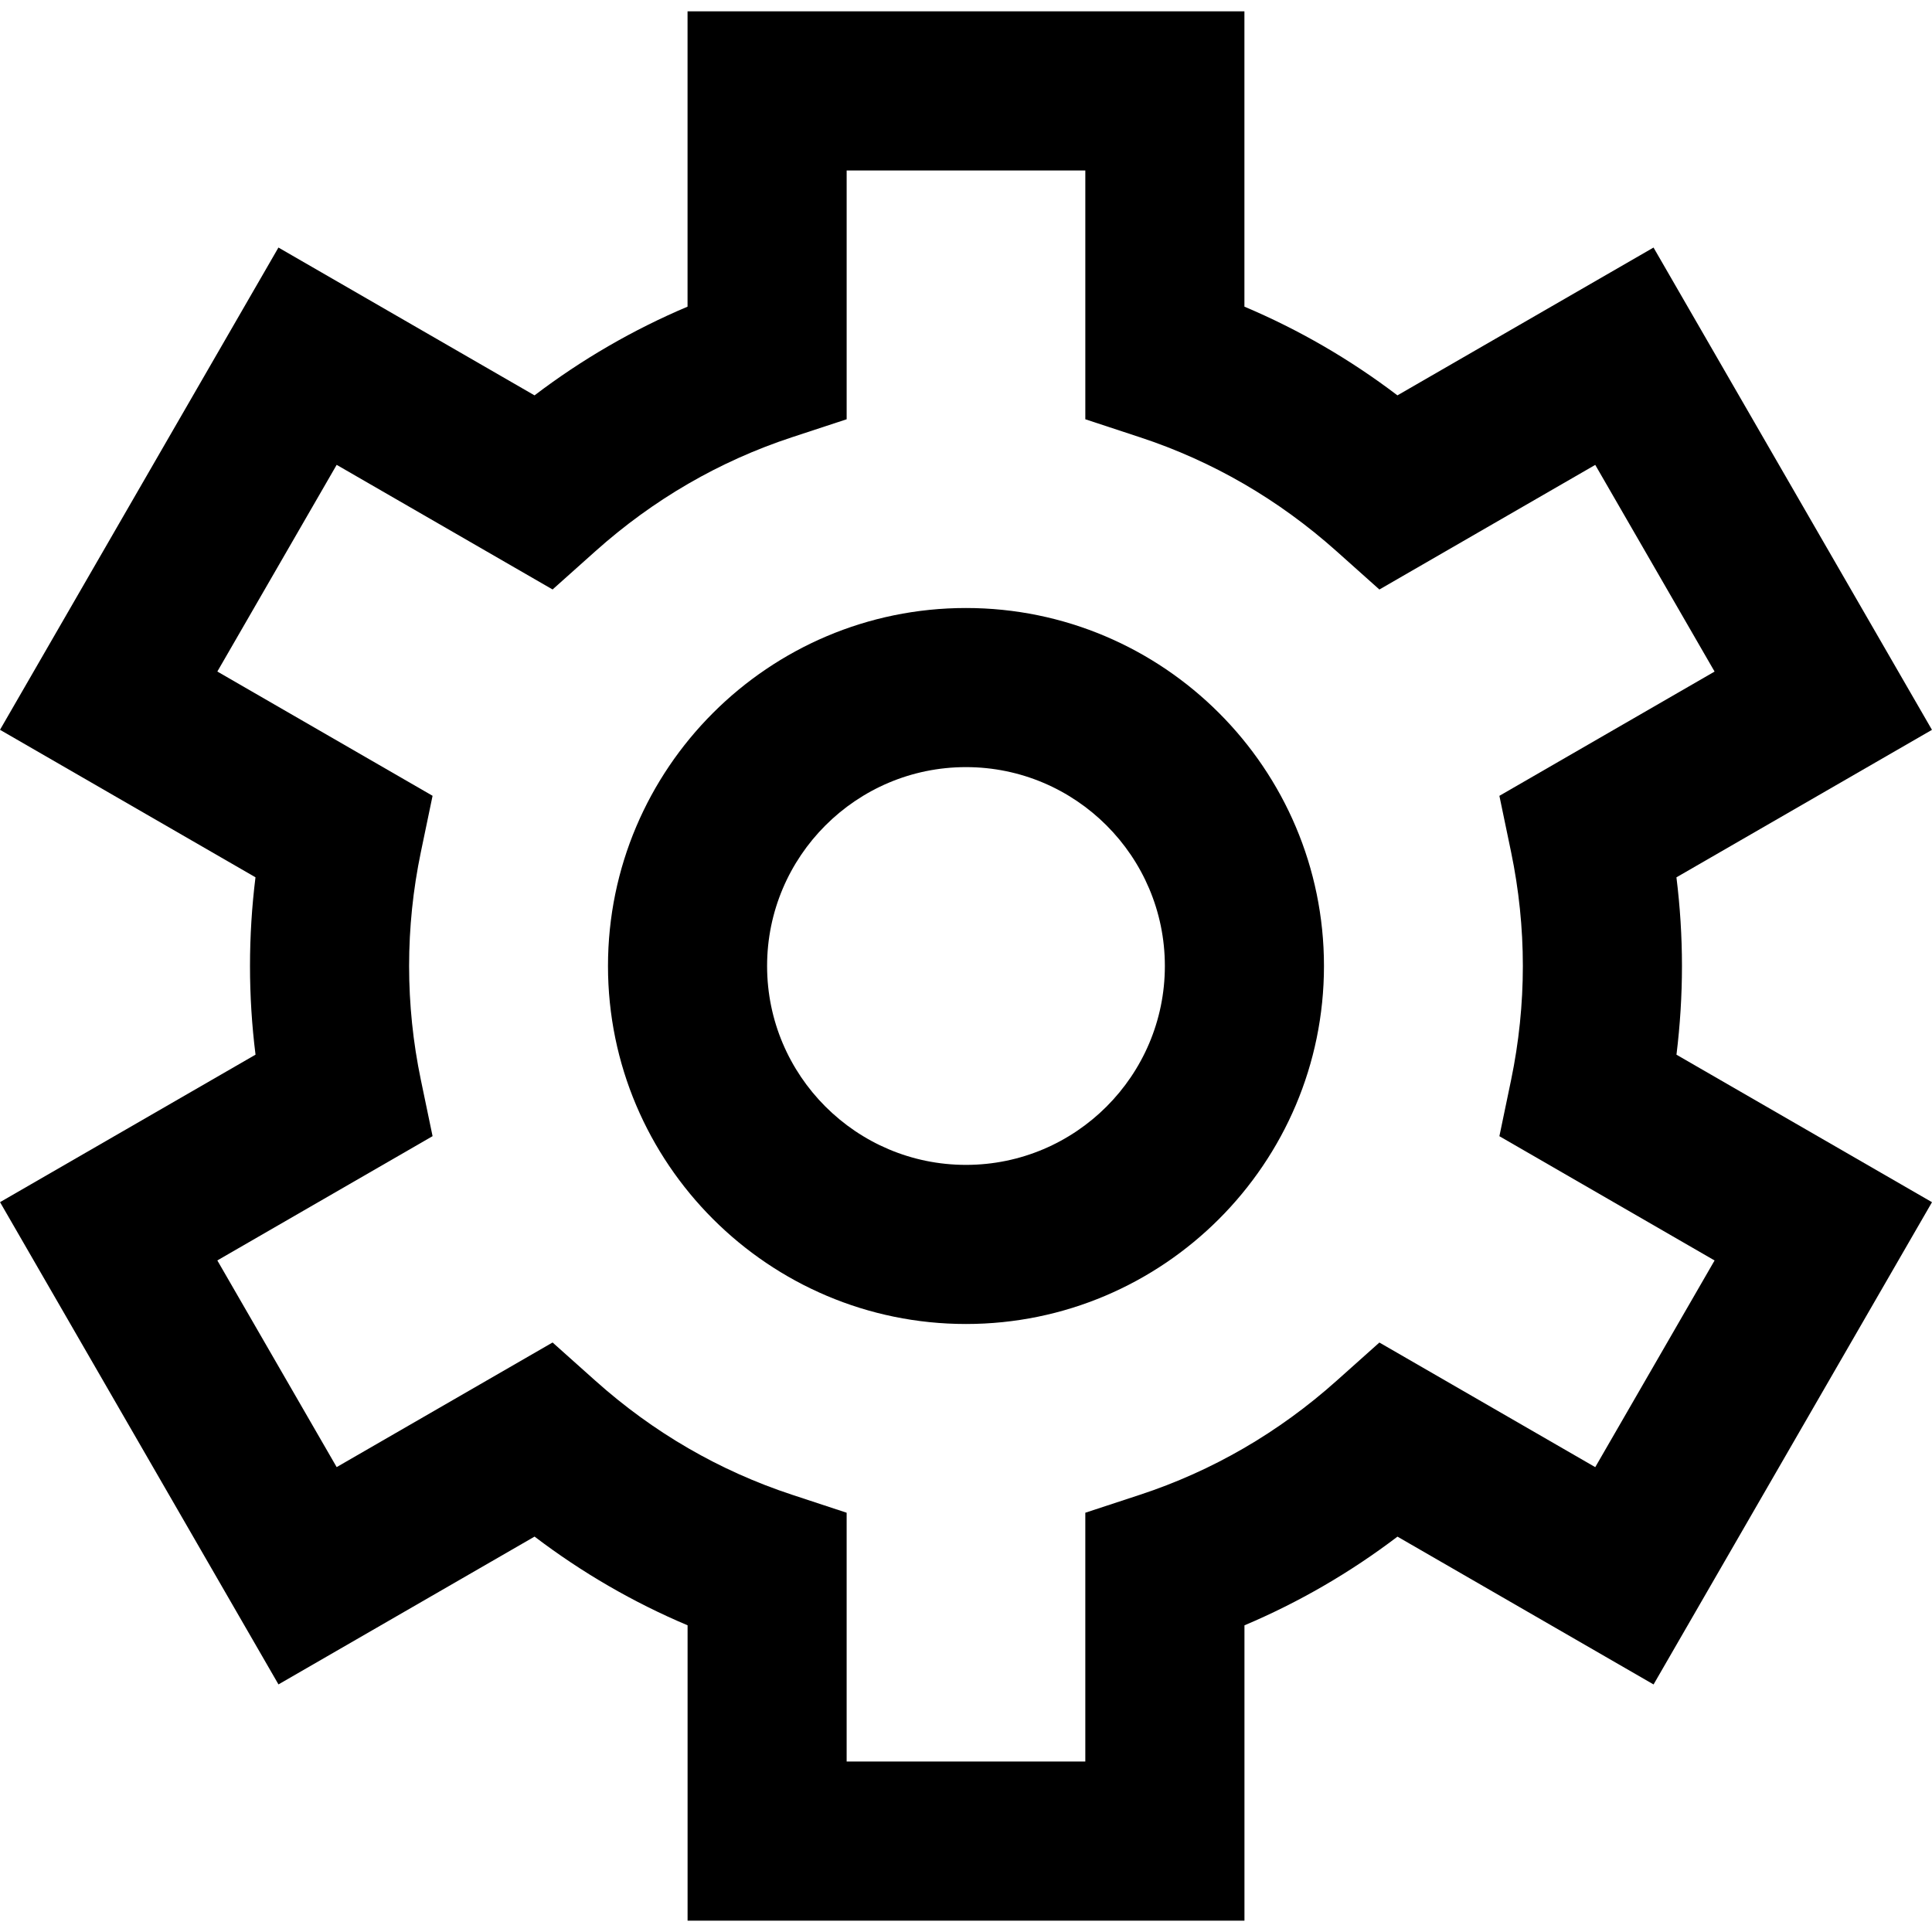 <?xml version="1.0" encoding="UTF-8"?> <!-- Generator: Adobe Illustrator 19.0.0, SVG Export Plug-In . SVG Version: 6.00 Build 0) --> <svg xmlns="http://www.w3.org/2000/svg" xmlns:xlink="http://www.w3.org/1999/xlink" id="Capa_1" x="0px" y="0px" viewBox="0 0 388.568 388.568" style="enable-background:new 0 0 388.568 388.568;" xml:space="preserve"> <g> <g> <path d="M337.176,212.124c0.728-5.928,1.104-11.888,1.104-17.84c0-5.952-0.376-11.912-1.112-17.832l51.392-29.664l-56-97 l-51.504,29.728c-9.536-7.248-19.832-13.216-30.776-17.84V2.284h-112v59.392c-10.944,4.632-21.24,10.592-30.776,17.84L56,49.788 L0,146.78l51.384,29.664c-0.736,5.928-1.104,11.888-1.104,17.84c0,5.952,0.368,11.912,1.112,17.832L0.008,241.78l56,96.992 l51.504-29.728c9.536,7.248,19.832,13.216,30.776,17.84v59.4h112v-59.392c10.944-4.632,21.232-10.592,30.776-17.84l51.504,29.728 l56-96.992L337.176,212.124z M320.84,295.076l-43.416-25.064l-8.632,7.712c-11.648,10.4-24.944,18.112-39.512,22.904l-11,3.616 v50.04h-48v-50.04l-11-3.624c-14.576-4.8-27.872-12.504-39.512-22.904l-8.632-7.712l-43.424,25.064l-24-41.568L87,228.508 l-2.36-11.336c-1.568-7.512-2.36-15.216-2.36-22.888s0.792-15.376,2.36-22.896L87,160.052L43.712,135.06l24-41.568l43.424,25.064 l8.632-7.712c11.64-10.4,24.936-18.104,39.512-22.904l11-3.616v-50.04h48v50.04l11,3.624 c14.568,4.792,27.864,12.504,39.512,22.904l8.632,7.712L320.84,93.5l24,41.568l-43.28,24.992l2.36,11.336 c1.56,7.512,2.36,15.216,2.36,22.888s-0.8,15.376-2.36,22.896l-2.36,11.336l43.28,24.992L320.84,295.076z"></path> </g> </g> <g> <g> <path d="M194.28,122.284c-39.696,0-72,32.304-72,72s32.304,72,72,72c39.704,0,72-32.304,72-72S233.984,122.284,194.28,122.284z M194.28,234.284c-22.056,0-40-17.944-40-40c0-22.056,17.944-40,40-40c22.056,0,40,17.944,40,40 C234.28,216.34,216.336,234.284,194.28,234.284z"></path> </g> </g> <g> </g> <g> </g> <g> </g> <g> </g> <g> </g> <g> </g> <g> </g> <g> </g> <g> </g> <g> </g> <g> </g> <g> </g> <g> </g> <g> </g> <g> </g> </svg> 